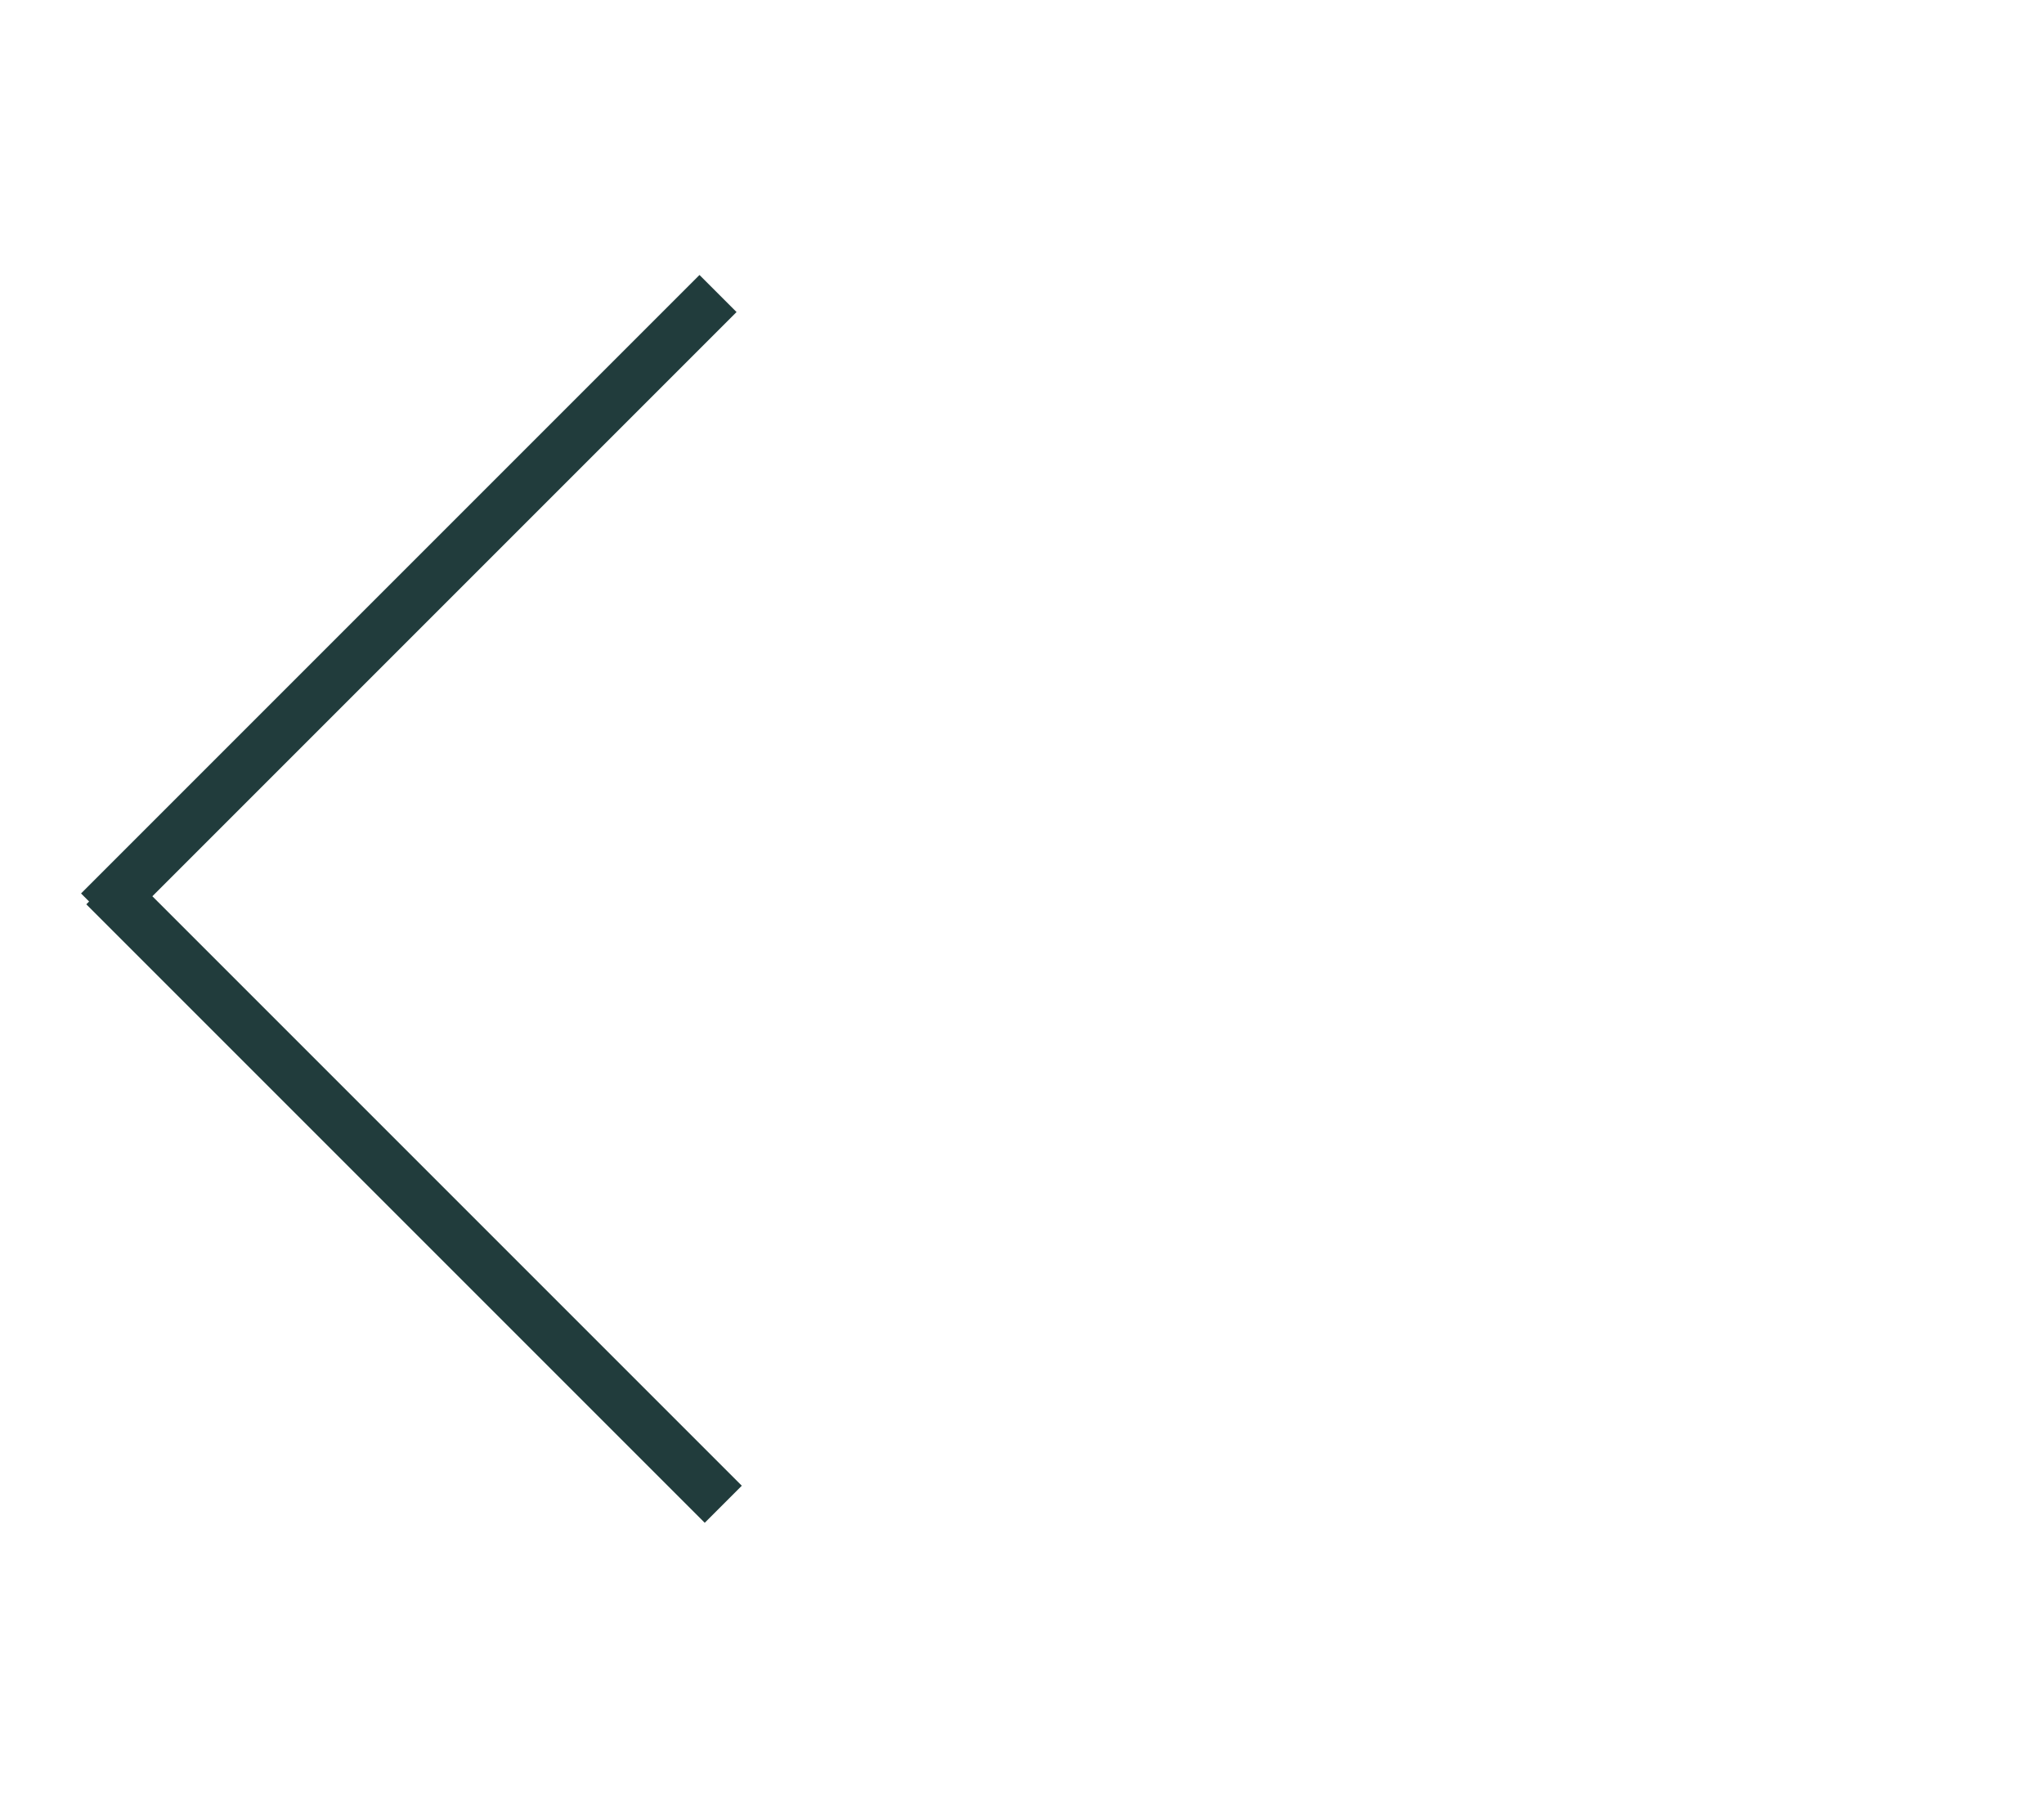 <?xml version="1.0" encoding="utf-8"?>
<!-- Generator: Adobe Illustrator 24.2.3, SVG Export Plug-In . SVG Version: 6.00 Build 0)  -->
<svg version="1.1" id="a6eacacd-cb8b-4f77-8752-6139d54ec75f"
	 xmlns="http://www.w3.org/2000/svg" xmlns:xlink="http://www.w3.org/1999/xlink" x="0px" y="0px" viewBox="0 0 39 34.3"
	 style="enable-background:new 0 0 39 34.3;" xml:space="preserve">
<style type="text/css">
	.st0{fill:none;stroke:#213C3C;}
</style>
<path class="st0" d="M2,16.9l11.8,11.8 M1.9,17.4L13.7,5.6"/>
</svg>
